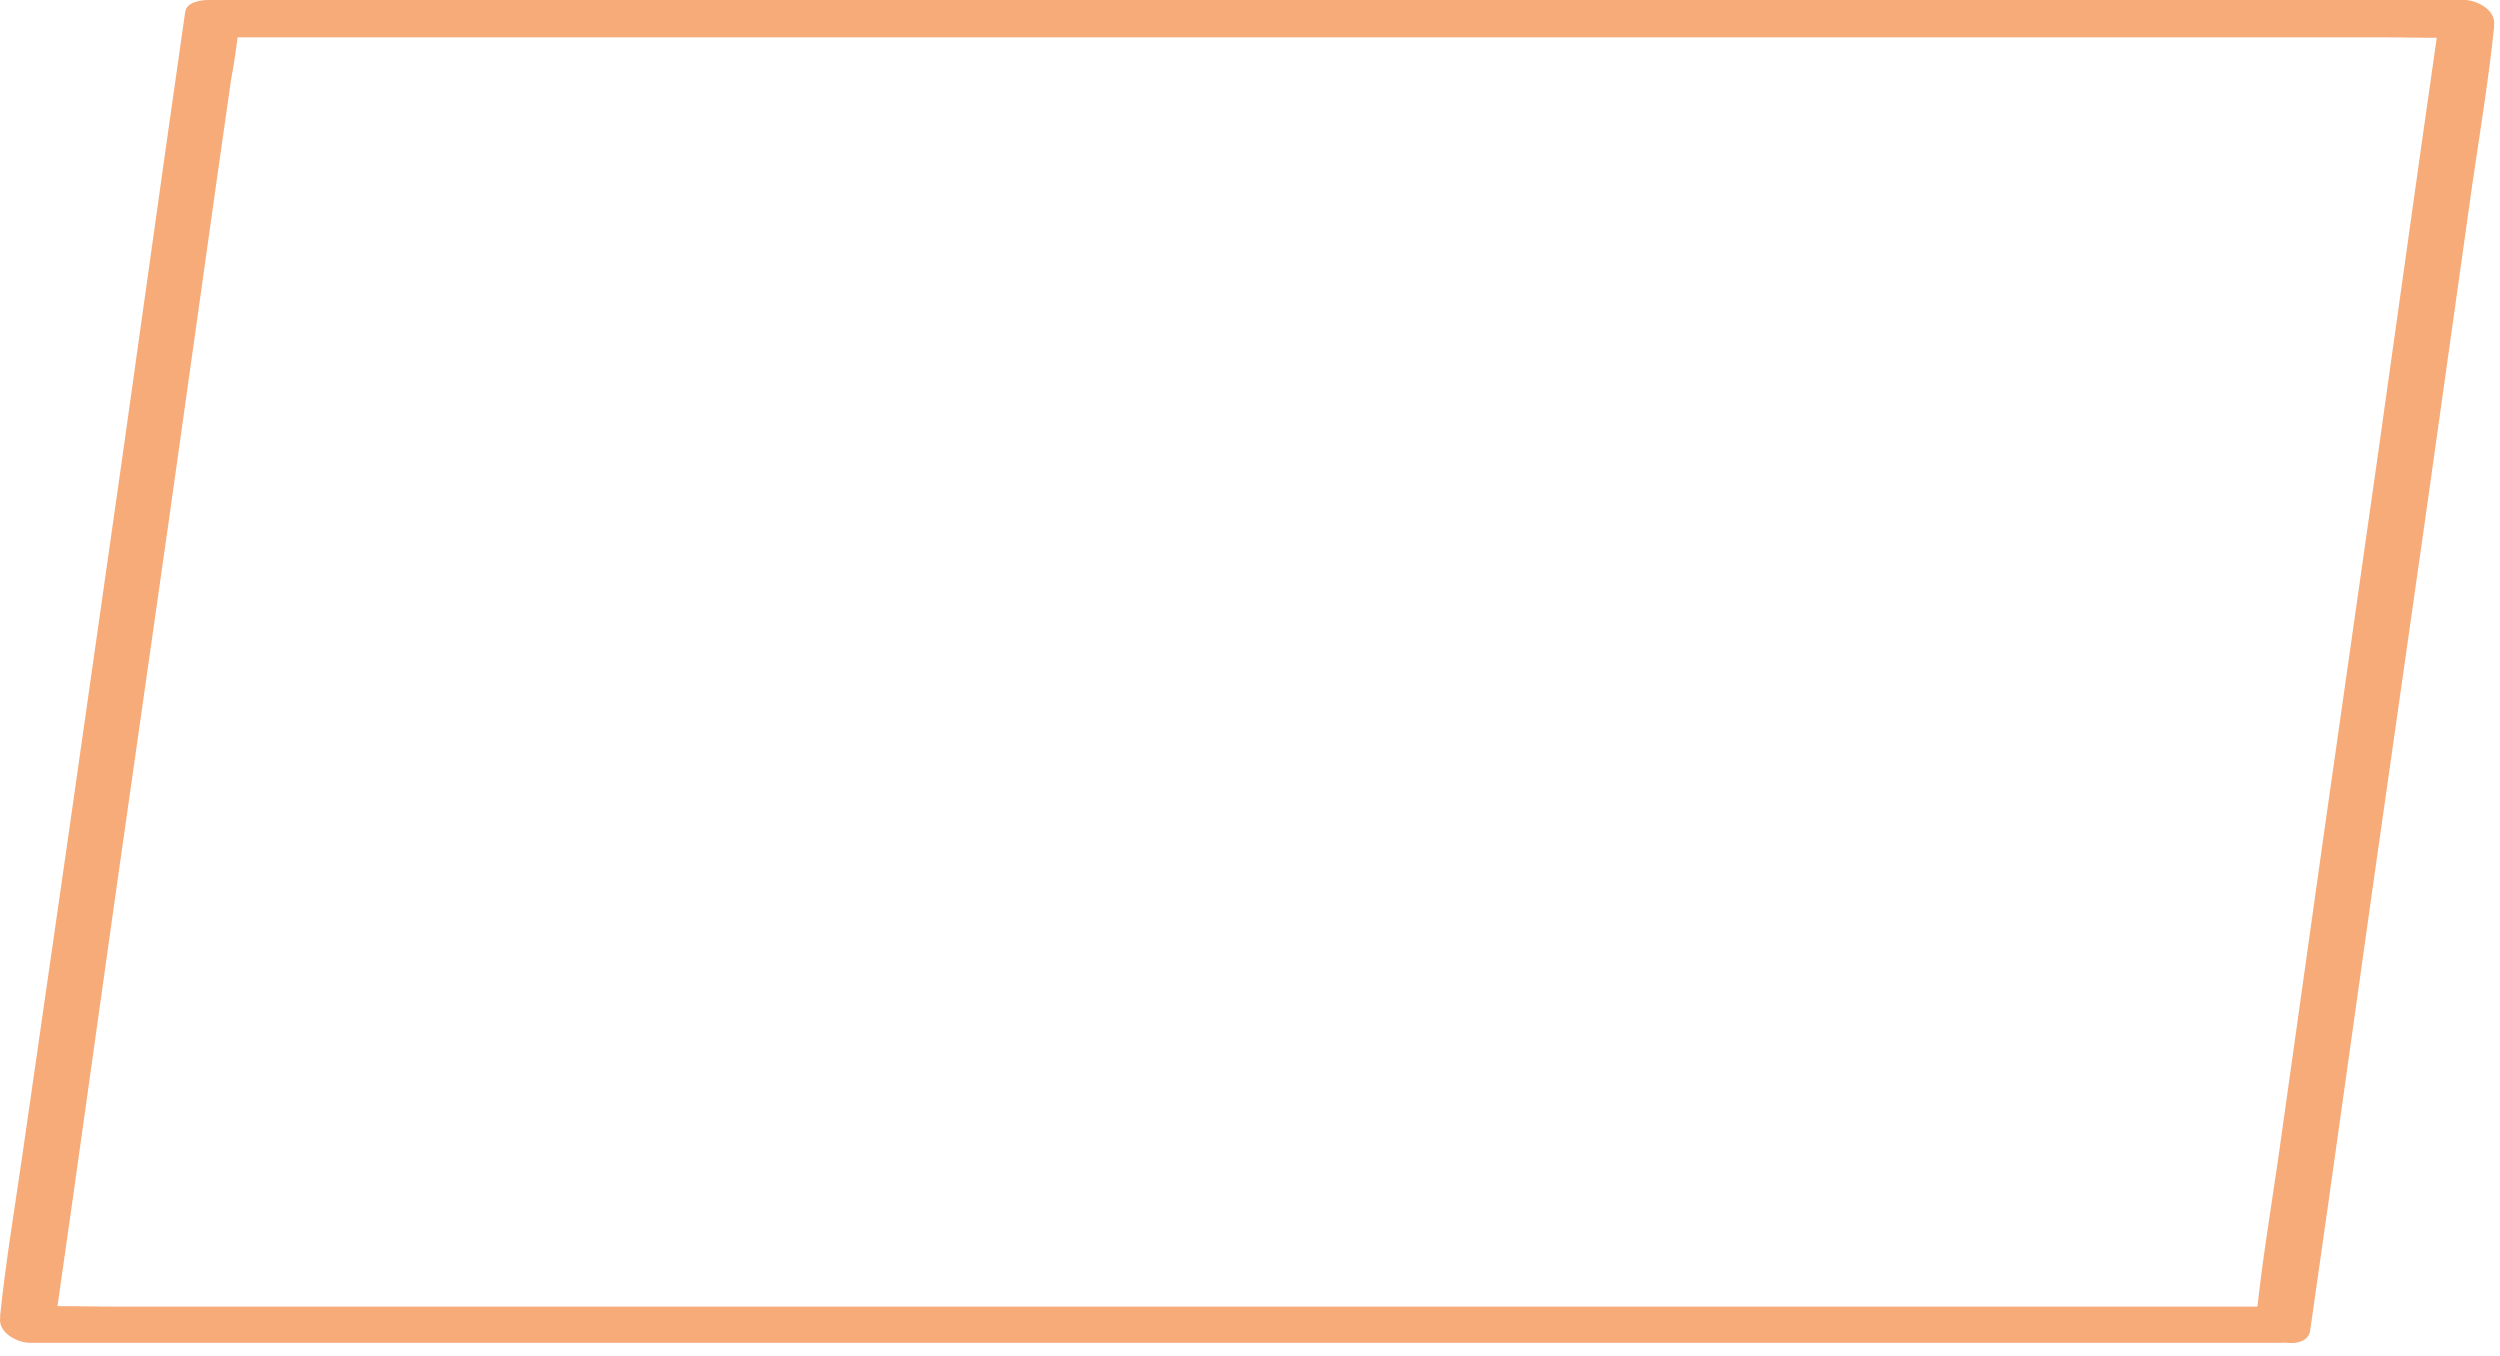 <?xml version="1.0" encoding="utf-8"?>
<svg xmlns="http://www.w3.org/2000/svg" fill="none" height="100%" overflow="visible" preserveAspectRatio="none" style="display: block;" viewBox="0 0 153 83" width="100%">
<path d="M139.303 79.964H7.045C5.236 79.964 3.427 79.897 1.685 79.964H1.484L3.293 81.509L4.432 73.519L7.112 54.451L10.395 31.422L13.209 11.414L14.147 4.834C14.348 3.827 14.482 2.753 14.616 1.679V1.544L13.209 2.283H145.534C147.343 2.283 149.152 2.35 150.894 2.283H151.162L149.353 0.739L148.214 8.728L145.534 27.796L142.251 50.825L139.437 70.833C138.968 74.056 138.432 77.279 138.097 80.501V80.636C137.896 82.113 141.179 82.851 141.38 81.442L142.519 73.452L145.199 54.384L148.482 31.355L151.296 11.347C151.765 8.124 152.301 4.901 152.636 1.679V1.544C152.77 0.604 151.564 0 150.827 0H12.74C12.271 0 11.4 0.134 11.333 0.739L10.194 8.728L7.514 27.796L4.231 50.825L1.35 70.833C0.881 74.056 0.345 77.279 0.01 80.501V80.636C-0.124 81.576 1.082 82.18 1.819 82.18H139.638C140.241 82.18 141.179 81.979 141.112 81.173C141.045 80.367 139.973 79.964 139.303 79.964Z" fill="#F6AB79" id="Vector"/>
</svg>
